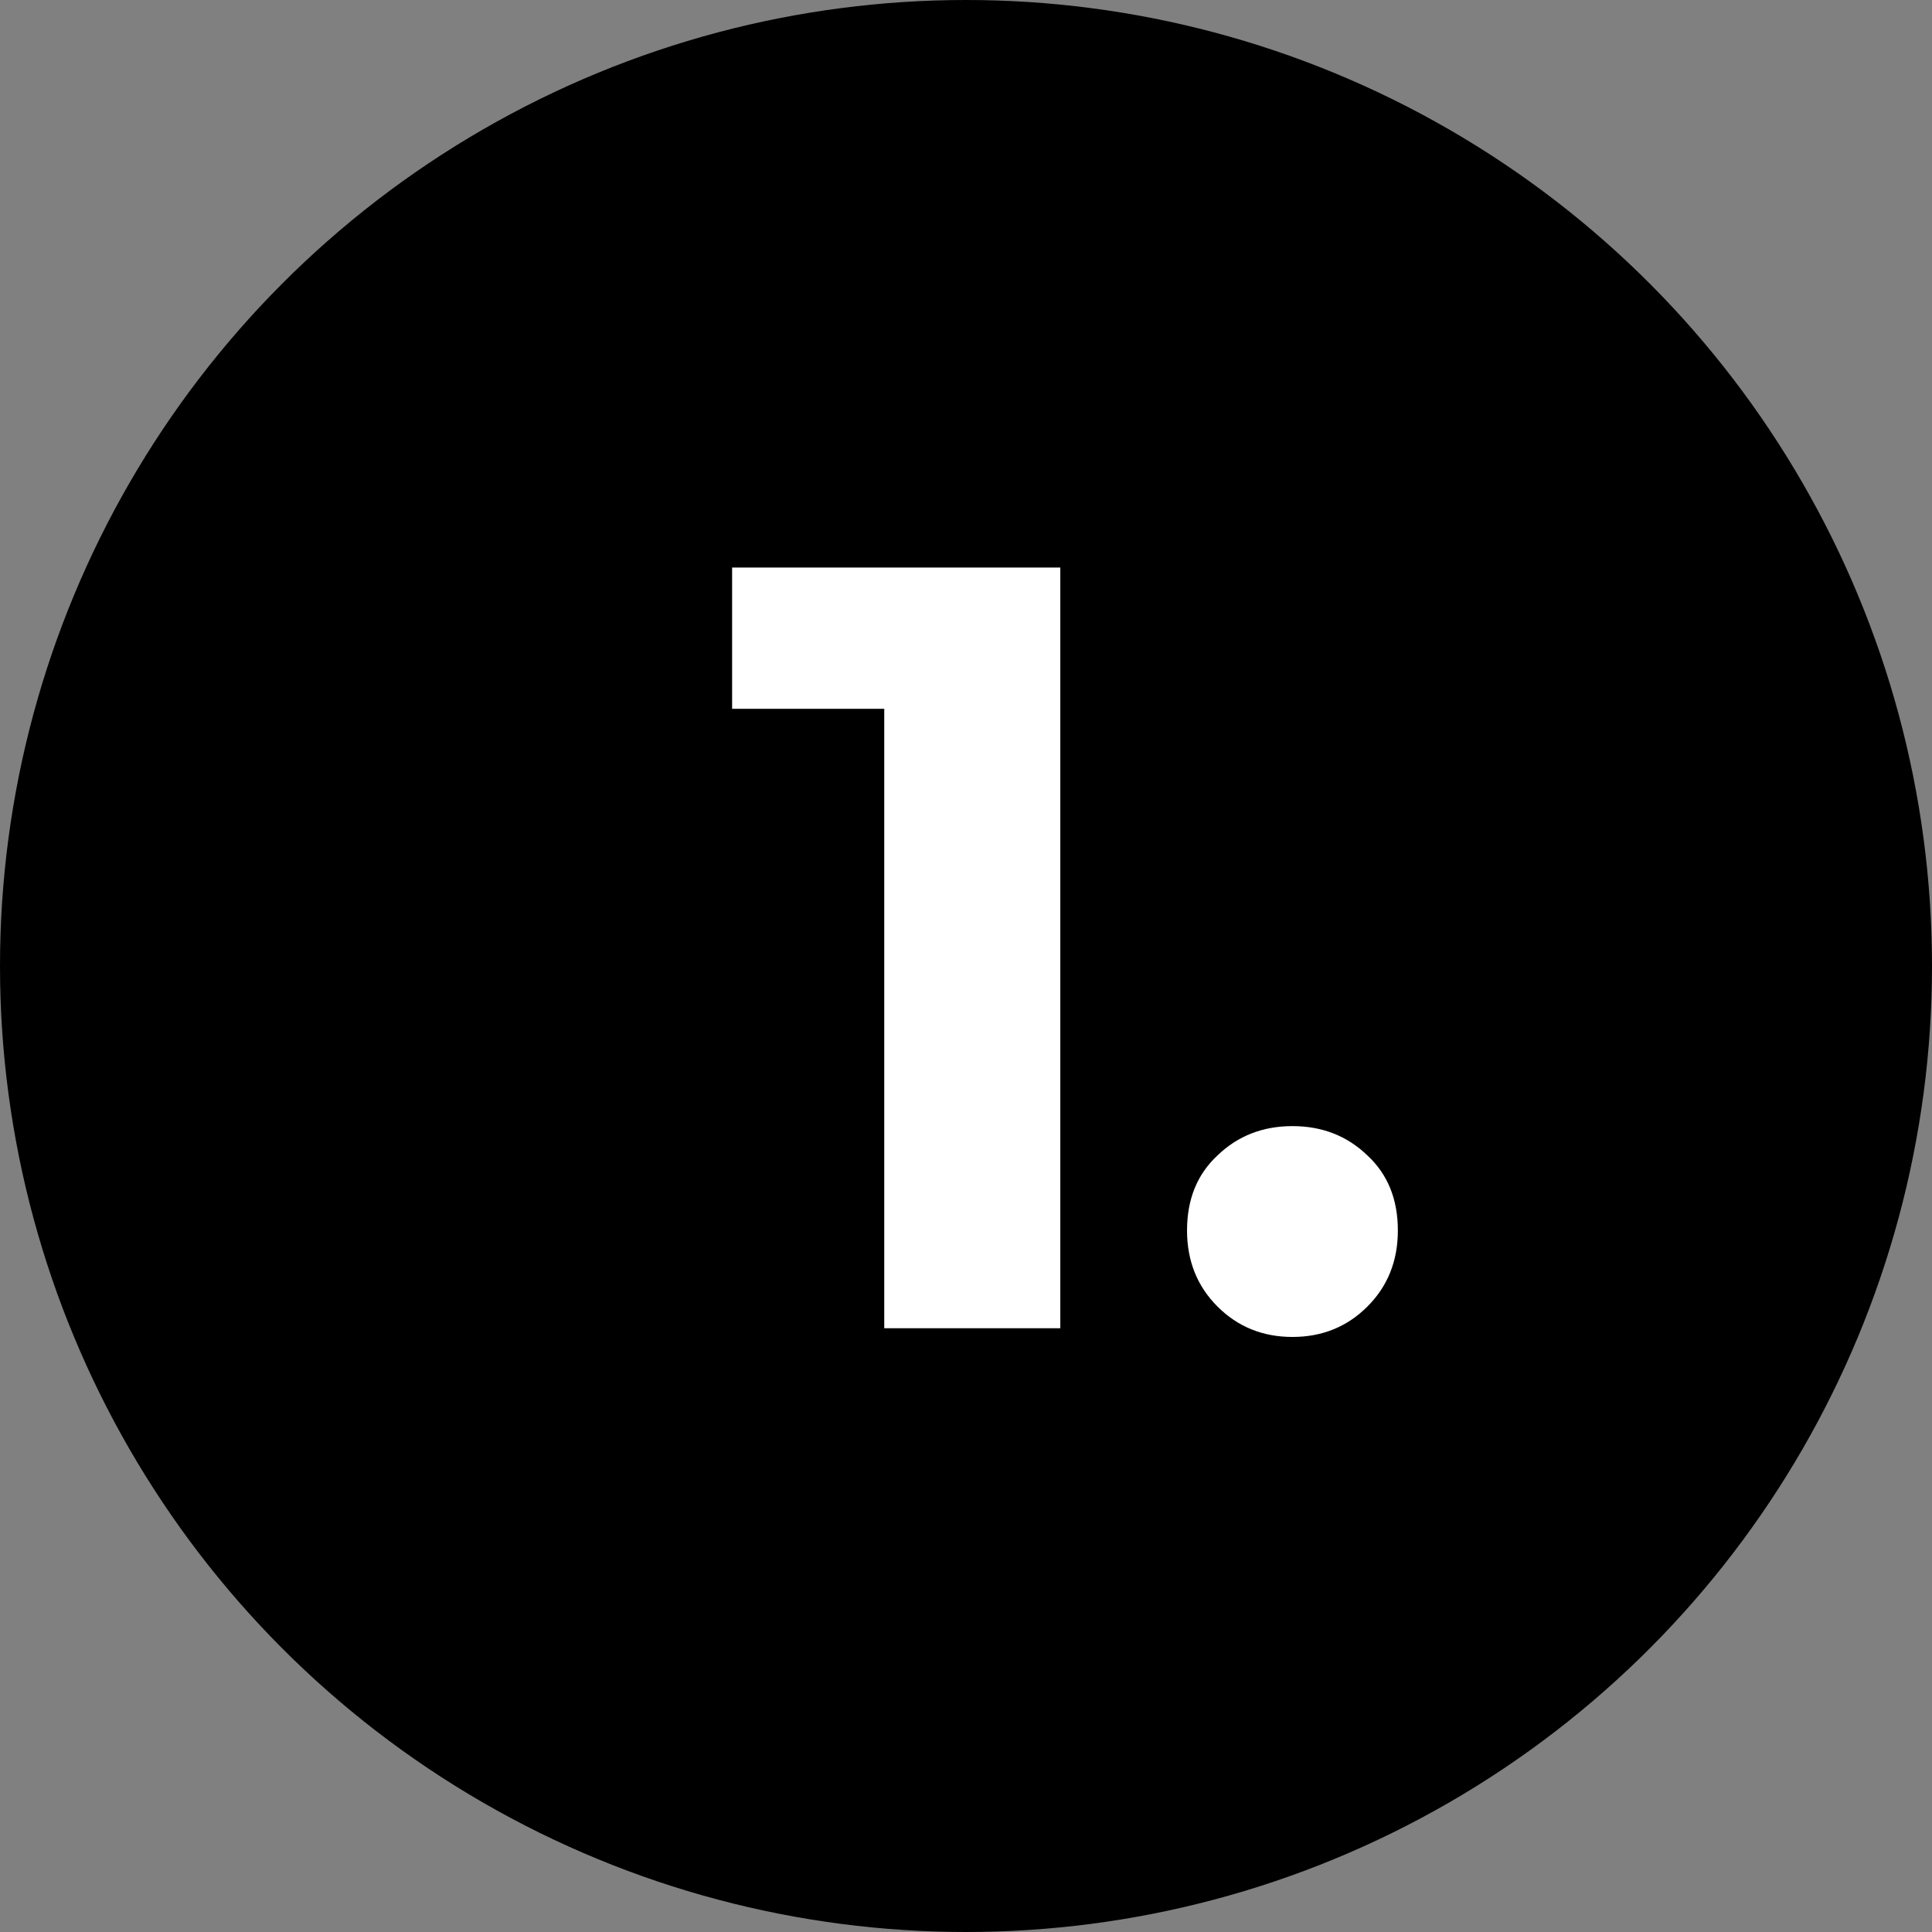 <svg width="32" height="32" viewBox="0 0 32 32" fill="none" xmlns="http://www.w3.org/2000/svg">
<rect x="0" y="0" width="32" height="32" fill="#808080" stroke="none"/>
<circle cx="16" cy="16" r="16" fill="black"/>
<path d="M17.562 9.4V22H14.646V11.74H12.126V9.4H17.562ZM21.407 22.144C20.915 22.144 20.501 21.976 20.165 21.64C19.829 21.304 19.661 20.884 19.661 20.38C19.661 19.864 19.829 19.45 20.165 19.138C20.501 18.814 20.915 18.652 21.407 18.652C21.899 18.652 22.313 18.814 22.649 19.138C22.985 19.45 23.153 19.864 23.153 20.38C23.153 20.884 22.985 21.304 22.649 21.64C22.313 21.976 21.899 22.144 21.407 22.144Z" fill="white"/>
</svg>
